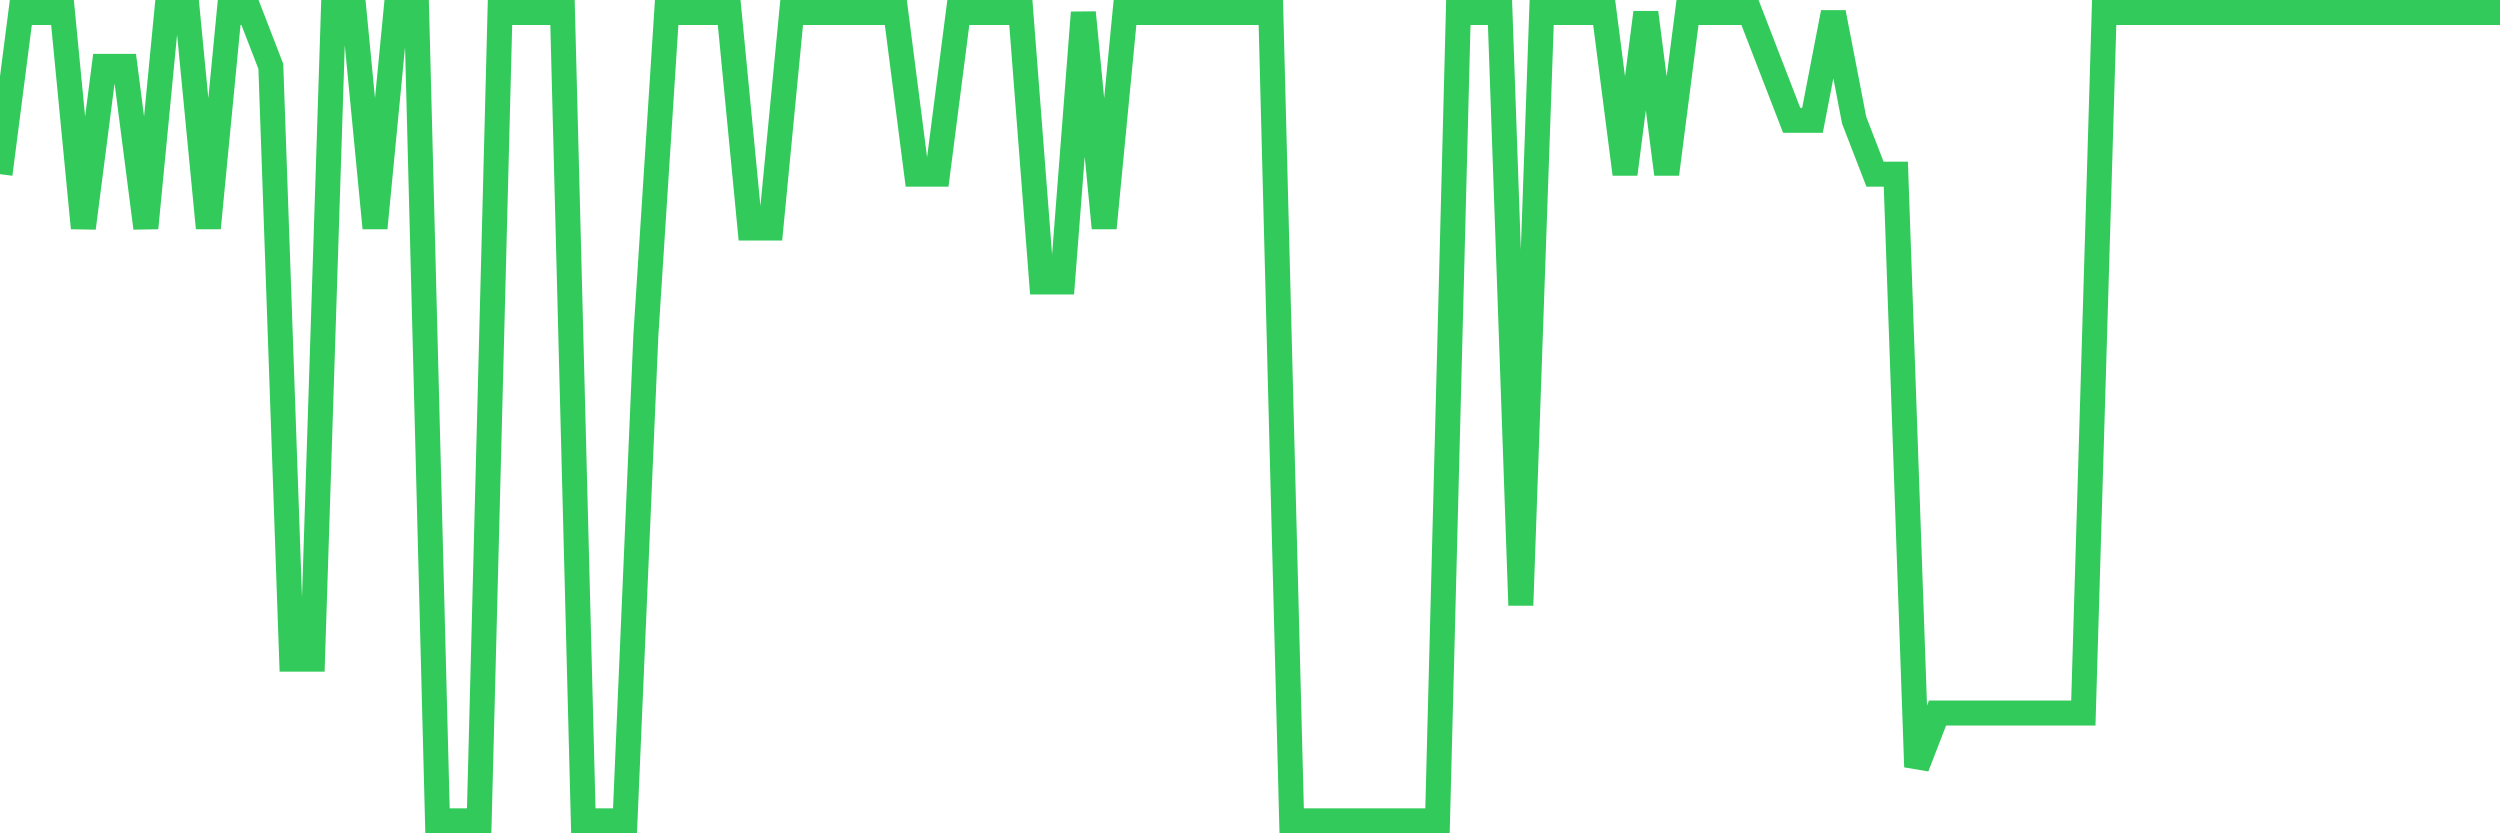 <svg
  xmlns="http://www.w3.org/2000/svg"
  xmlns:xlink="http://www.w3.org/1999/xlink"
  width="120"
  height="40"
  viewBox="0 0 120 40"
  preserveAspectRatio="none"
>
  <polyline
    points="0,8.36 1,0.6 2,0.6 3,0.6 4,10.947 5,3.187 6,3.187 7,10.947 8,0.6 9,0.6 10,10.947 11,0.6 12,0.6 13,3.187 14,31.64 15,31.64 16,0.6 17,0.6 18,10.947 19,0.6 20,0.6 21,39.4 22,39.4 23,39.4 24,0.6 25,0.6 26,0.6 27,0.6 28,39.4 29,39.4 30,39.4 31,16.12 32,0.6 33,0.6 34,0.6 35,0.6 36,10.947 37,10.947 38,0.6 39,0.6 40,0.6 41,0.6 42,0.6 43,0.6 44,8.36 45,8.36 46,0.6 47,0.6 48,0.6 49,0.6 50,13.533 51,13.533 52,0.6 53,10.947 54,0.6 55,0.6 56,0.6 57,0.6 58,0.6 59,0.6 60,0.6 61,0.6 62,39.4 63,39.4 64,39.4 65,39.4 66,39.4 67,39.4 68,39.4 69,39.4 70,0.6 71,0.6 72,0.6 73,29.053 74,0.6 75,0.6 76,0.6 77,0.6 78,8.36 79,0.6 80,8.36 81,0.6 82,0.6 83,0.6 84,0.6 85,3.187 86,5.773 87,5.773 88,0.6 89,5.773 90,8.36 91,8.36 92,36.813 93,34.227 94,34.227 95,34.227 96,34.227 97,34.227 98,34.227 99,34.227 100,34.227 101,0.6 102,0.6 103,0.6 104,0.6 105,0.6 106,0.6 107,0.6 108,0.6 109,0.6 110,0.6 111,0.6 112,0.6 113,0.6 114,0.6 115,0.6 116,0.6 117,0.6 118,0.6 119,0.6 120,0.6"
    fill="none"
    stroke="#32ca5b"
    stroke-width="1.2"
  >
  </polyline>
</svg>